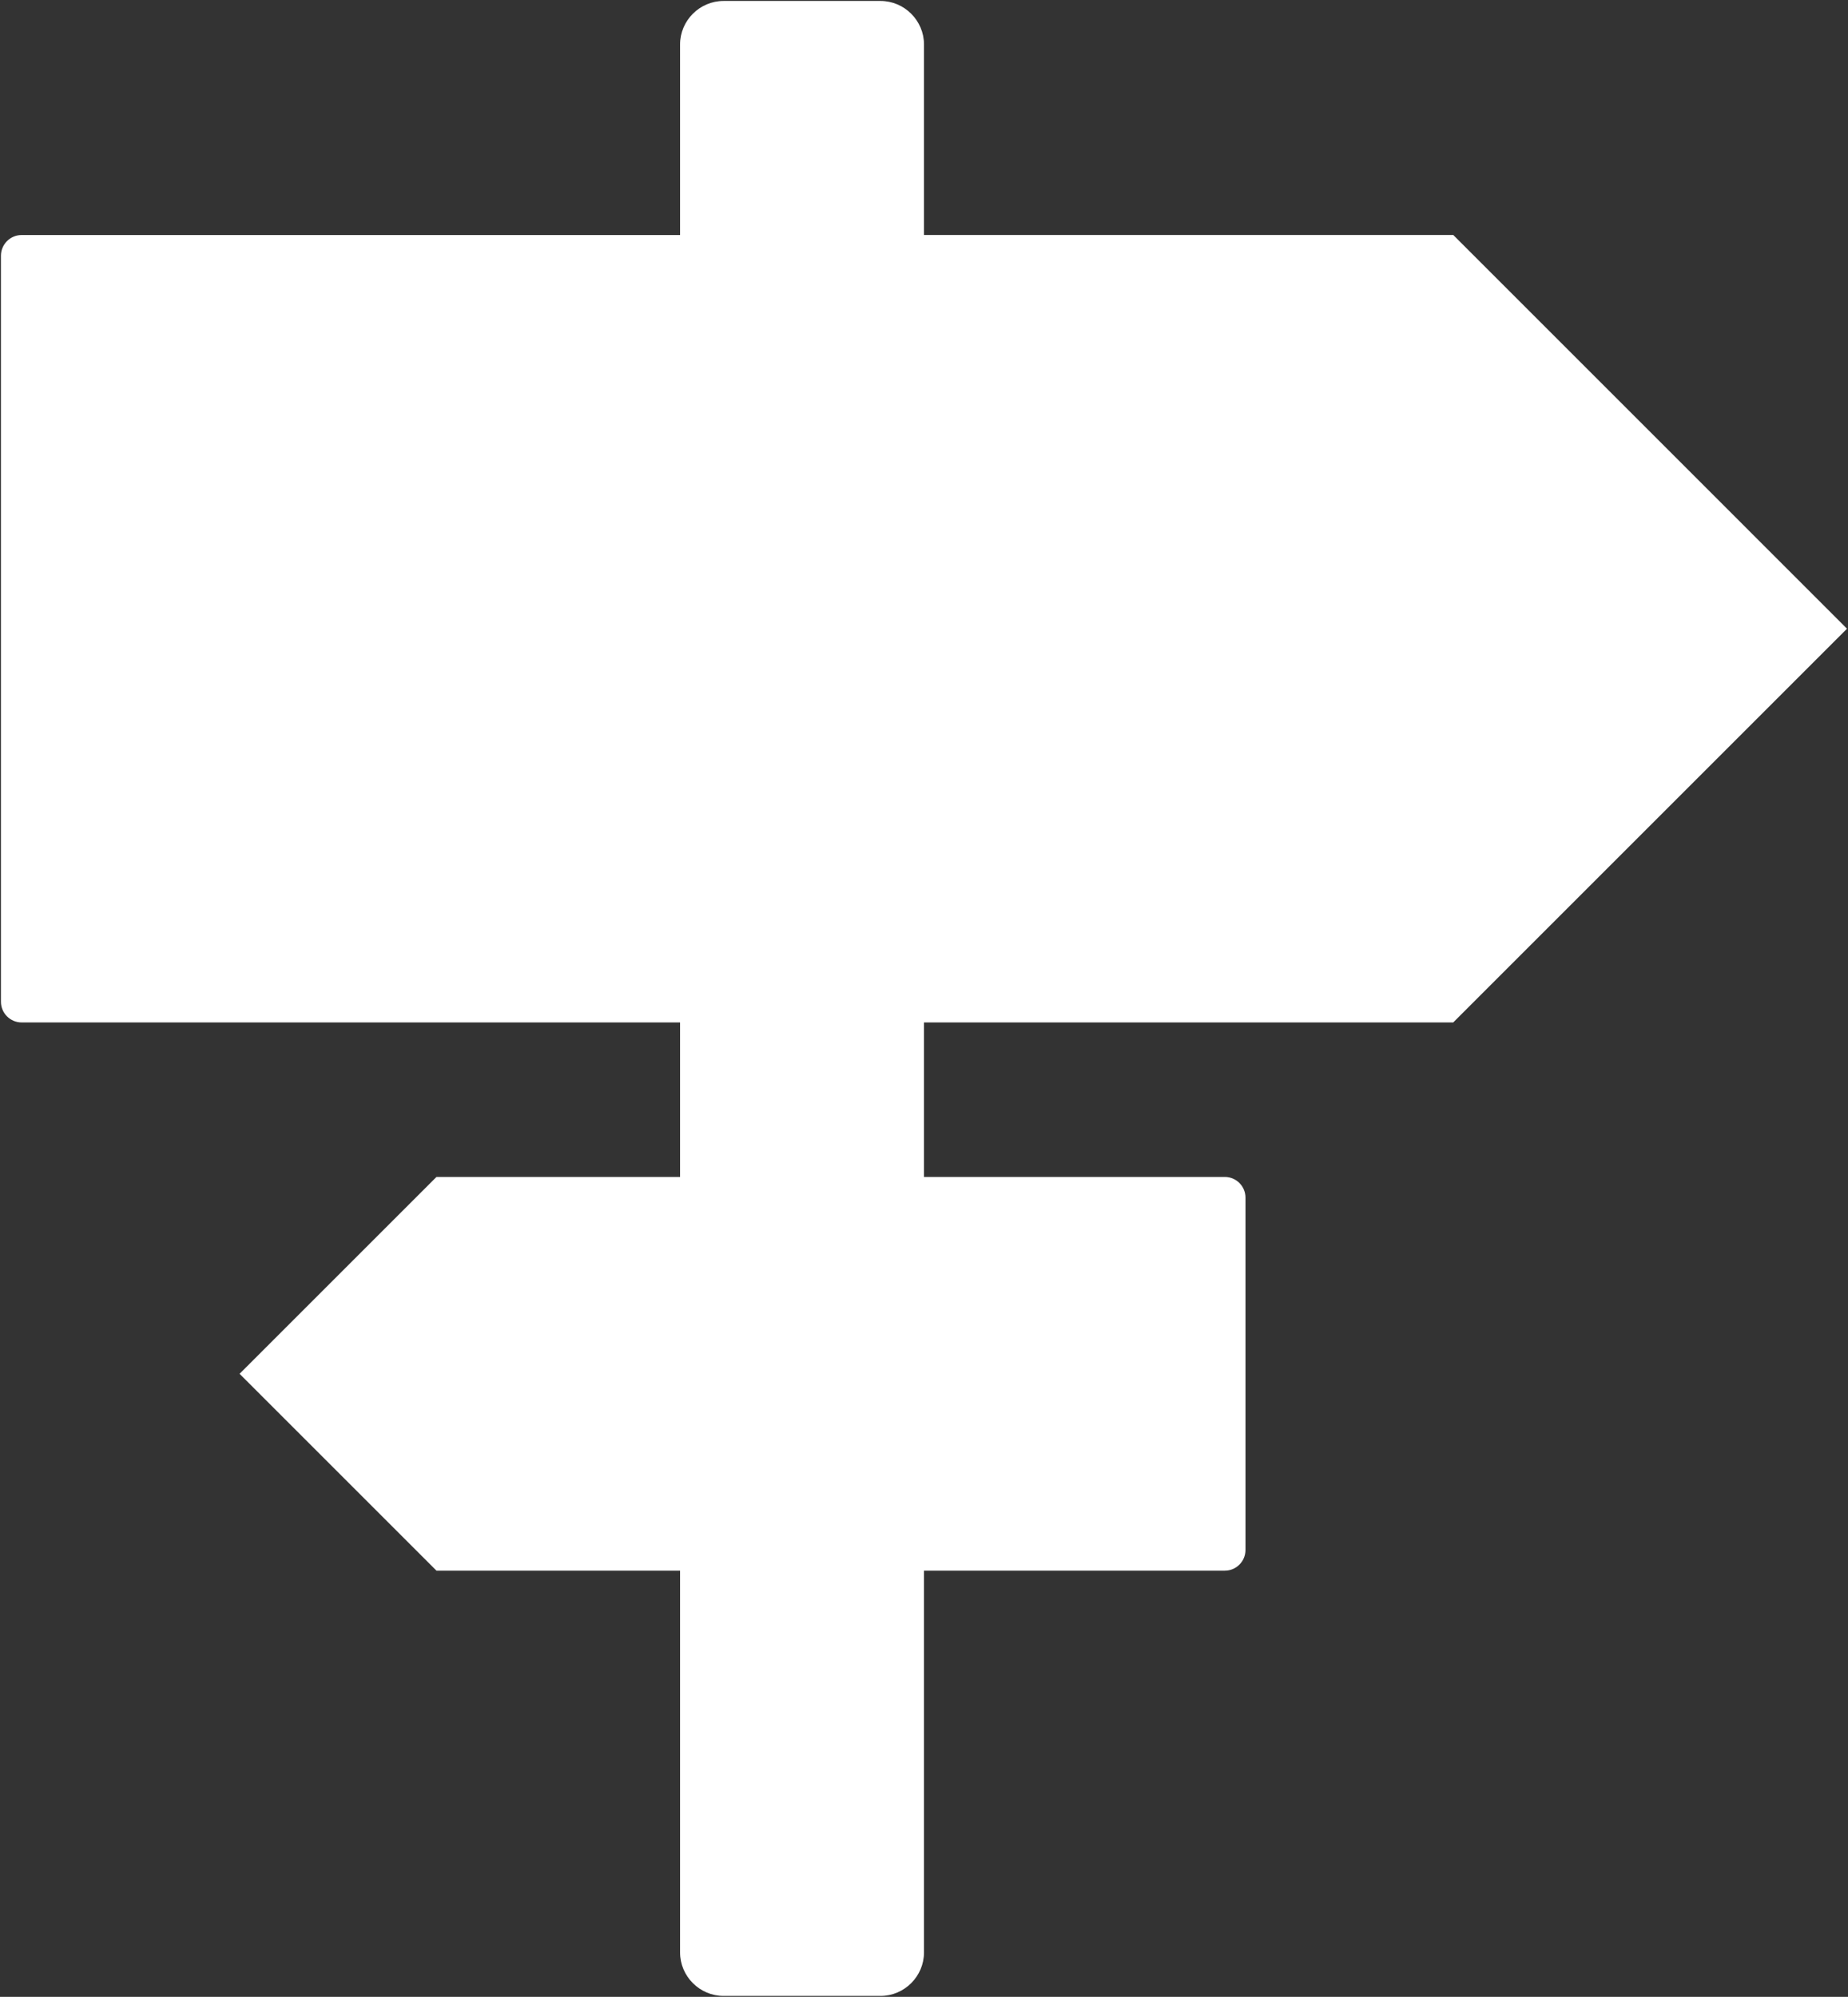 <?xml version="1.0" encoding="UTF-8" standalone="no"?><svg xmlns="http://www.w3.org/2000/svg" xmlns:xlink="http://www.w3.org/1999/xlink" fill="#ffffff" height="48.2" preserveAspectRatio="xMidYMid meet" version="1" viewBox="9.7 7.9 44.6 48.2" width="44.6" zoomAndPan="magnify"><rect x="9.7" y="7.9" width="44.6" height="48.2" fill="#333333" stroke="none"/><g id="change1_1"><path d="M44.773,32.579l9.503-9.503l-9.503-9.504H32V8.974c0-0.578-0.473-1.051-1.051-1.051h-3.785 c-0.578,0-1.051,0.473-1.051,1.051v4.599h-15.89c-0.276,0-0.5,0.224-0.5,0.5v18.007c0,0.276,0.224,0.5,0.5,0.5h15.89v3.729h-5.879 l-4.752,4.752l4.752,4.752h5.879v9.214c0,0.578,0.473,1.051,1.051,1.051h3.785c0.578,0,1.051-0.473,1.051-1.051v-9.214h7.259 c0.276,0,0.5-0.224,0.5-0.5v-8.504c0-0.276-0.224-0.5-0.5-0.5H32v-3.729H44.773z" fill="inherit"/></g></svg>